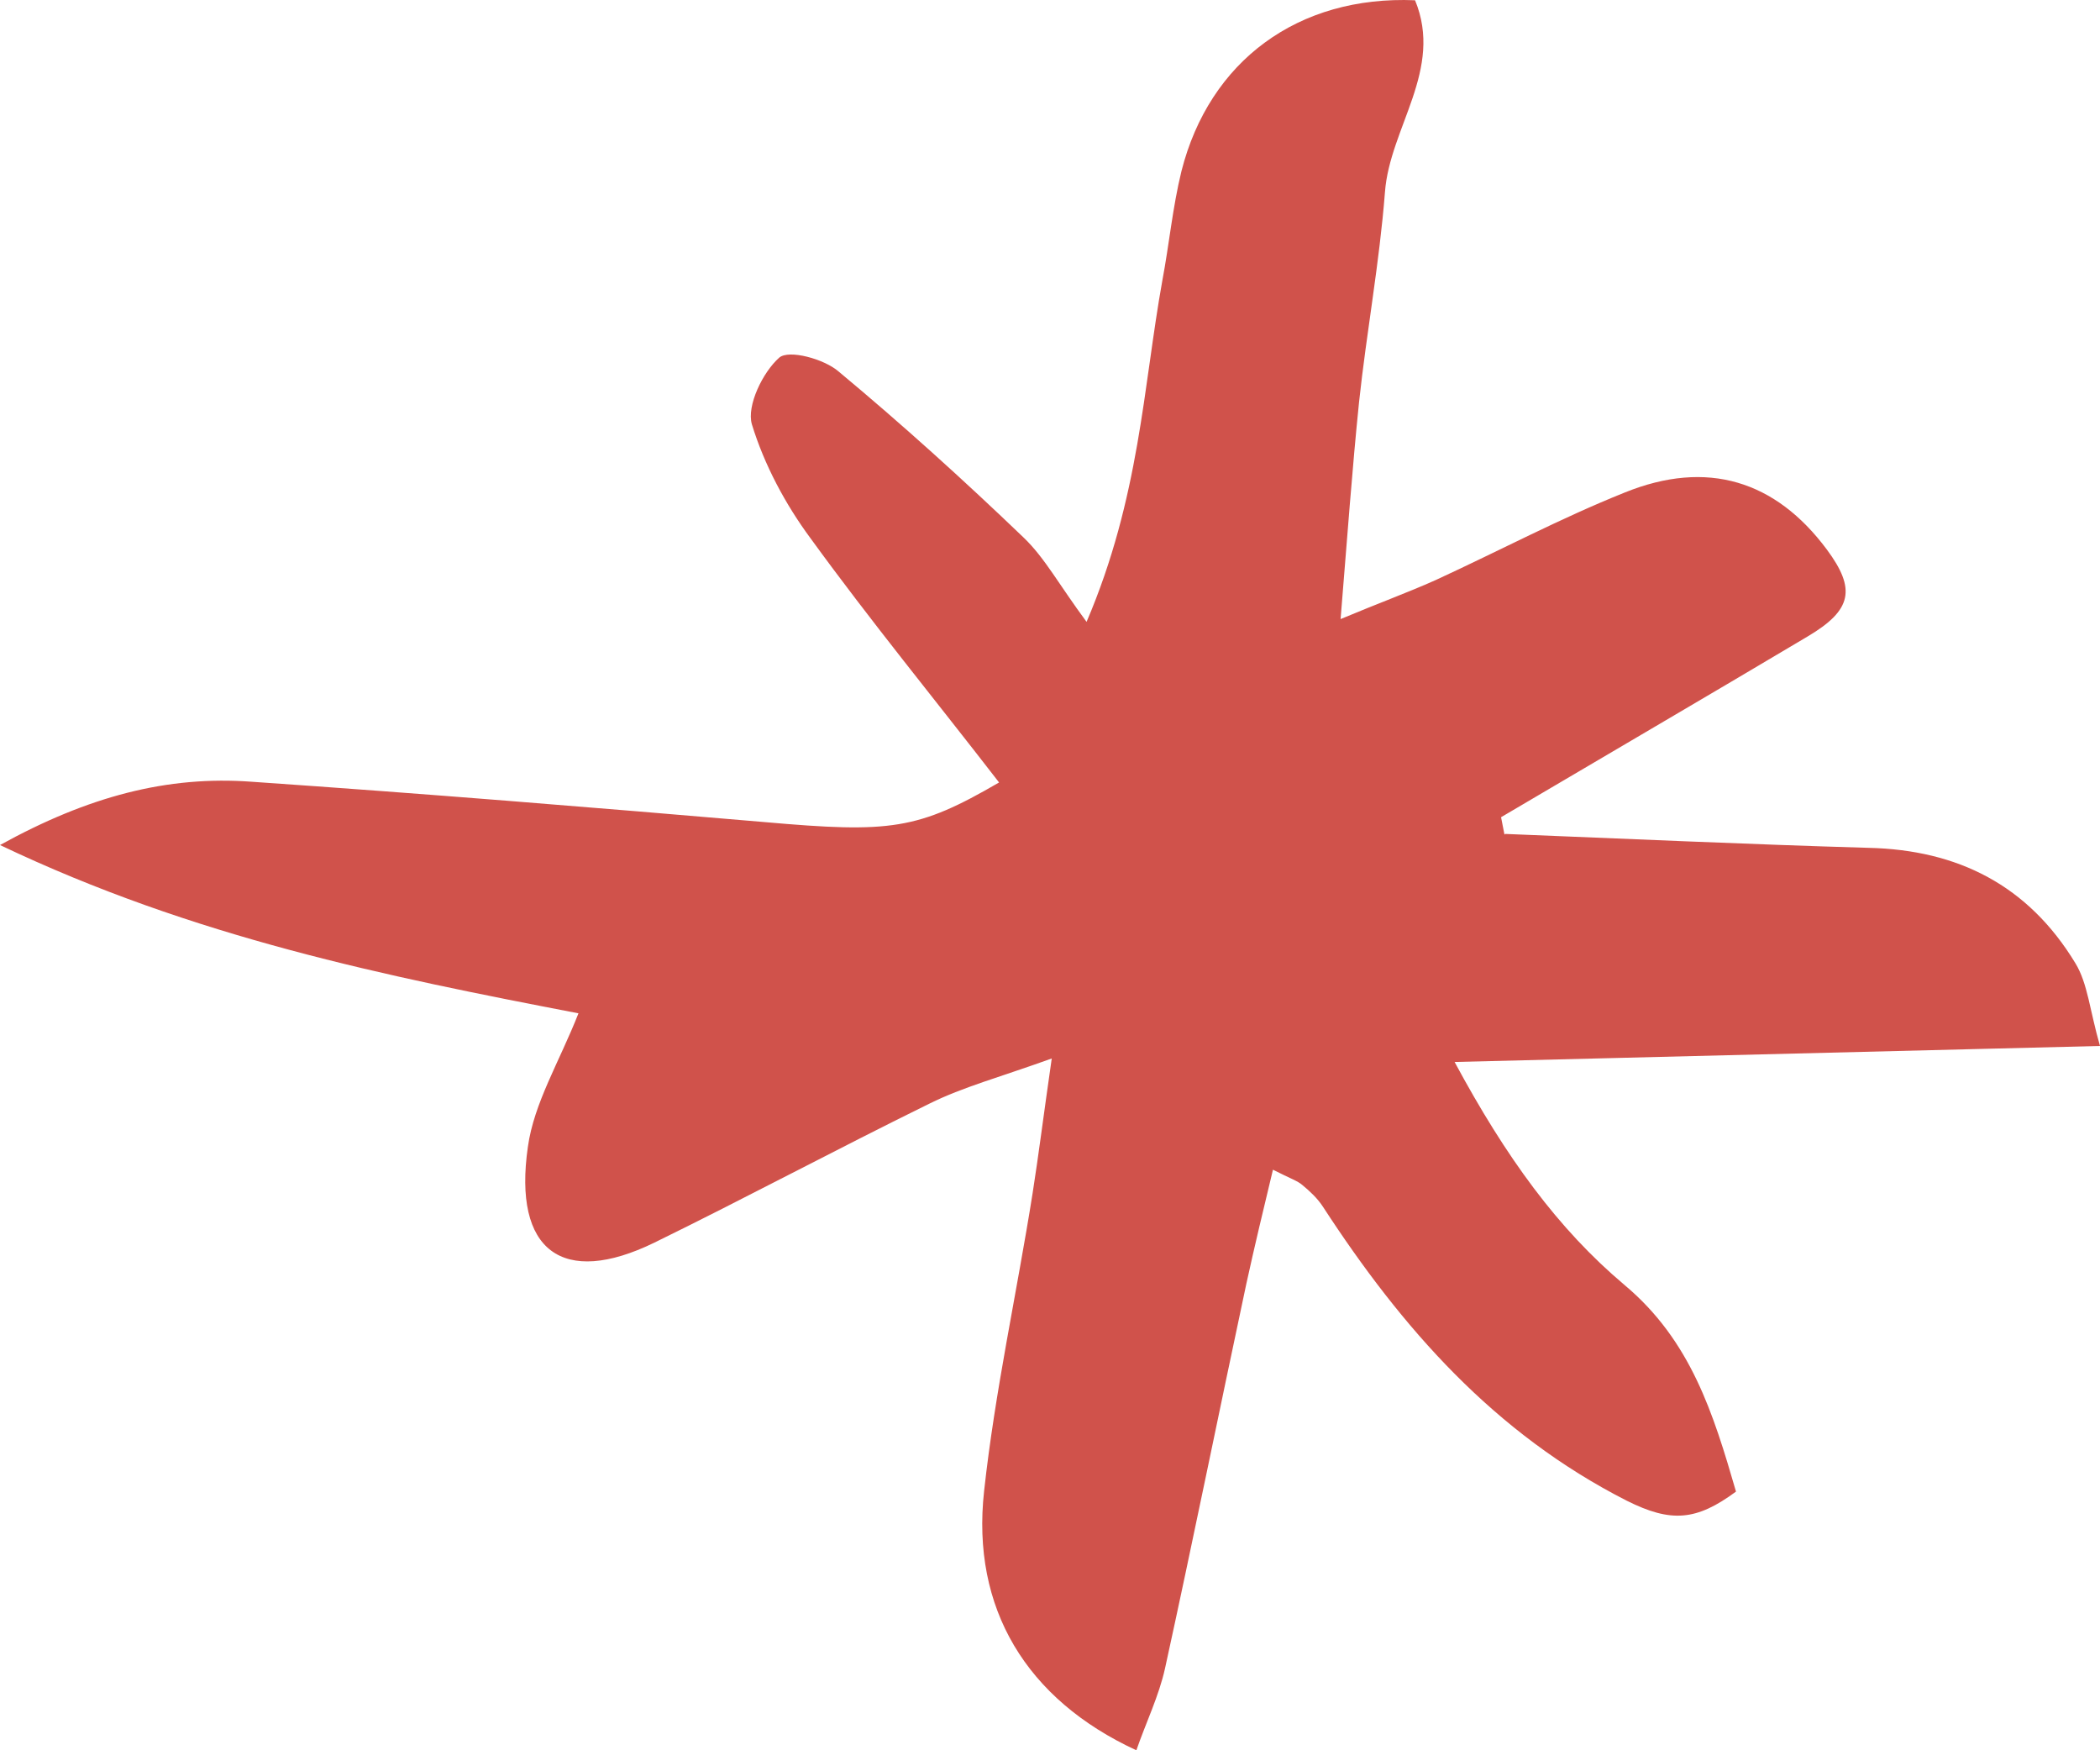 <?xml version="1.0" encoding="UTF-8"?> <svg xmlns="http://www.w3.org/2000/svg" width="24" height="20" viewBox="0 0 24 20" fill="none"> <path d="M17.202 9.529C18.583 9.584 19.973 9.648 21.354 9.688C22.377 9.711 23.18 10.117 23.719 11.007C23.86 11.237 23.883 11.547 24 11.952L16.624 12.135C17.21 13.223 17.803 14.041 18.568 14.685C19.325 15.32 19.582 16.155 19.84 17.044C19.387 17.378 19.099 17.402 18.591 17.148C17.077 16.377 16.023 15.178 15.118 13.787C15.056 13.692 14.97 13.612 14.884 13.541C14.829 13.493 14.751 13.469 14.548 13.366C14.439 13.819 14.338 14.24 14.244 14.669C13.932 16.131 13.635 17.601 13.315 19.062C13.245 19.38 13.097 19.682 12.987 20C11.731 19.42 11.098 18.379 11.247 17.037C11.372 15.893 11.621 14.772 11.801 13.636C11.871 13.191 11.926 12.746 12.02 12.095C11.426 12.309 11.005 12.421 10.622 12.611C9.569 13.128 8.531 13.684 7.477 14.2C6.431 14.709 5.861 14.296 6.033 13.104C6.103 12.603 6.392 12.135 6.611 11.579C4.418 11.157 2.217 10.713 1.23353e-07 9.656C1.007 9.1 1.912 8.861 2.88 8.933C4.839 9.068 6.79 9.227 8.741 9.394C10.178 9.521 10.49 9.481 11.418 8.941C10.693 8.003 9.951 7.098 9.264 6.152C8.976 5.763 8.734 5.31 8.593 4.849C8.531 4.635 8.718 4.253 8.905 4.087C9.015 3.991 9.42 4.102 9.584 4.245C10.31 4.849 11.013 5.485 11.7 6.144C11.941 6.375 12.105 6.684 12.418 7.106C13.026 5.683 13.065 4.42 13.284 3.205C13.362 2.792 13.401 2.37 13.502 1.957C13.822 0.694 14.837 -0.053 16.172 0.003C16.5 0.797 15.883 1.457 15.828 2.196C15.766 2.998 15.618 3.793 15.532 4.595C15.454 5.358 15.399 6.12 15.321 7.074C15.758 6.891 16.086 6.772 16.406 6.629C17.132 6.295 17.834 5.922 18.568 5.628C19.512 5.246 20.293 5.493 20.878 6.279C21.214 6.732 21.167 6.971 20.66 7.272C19.497 7.964 18.326 8.647 17.155 9.338L17.194 9.537L17.202 9.529Z" fill="#D0524B"></path> </svg> 